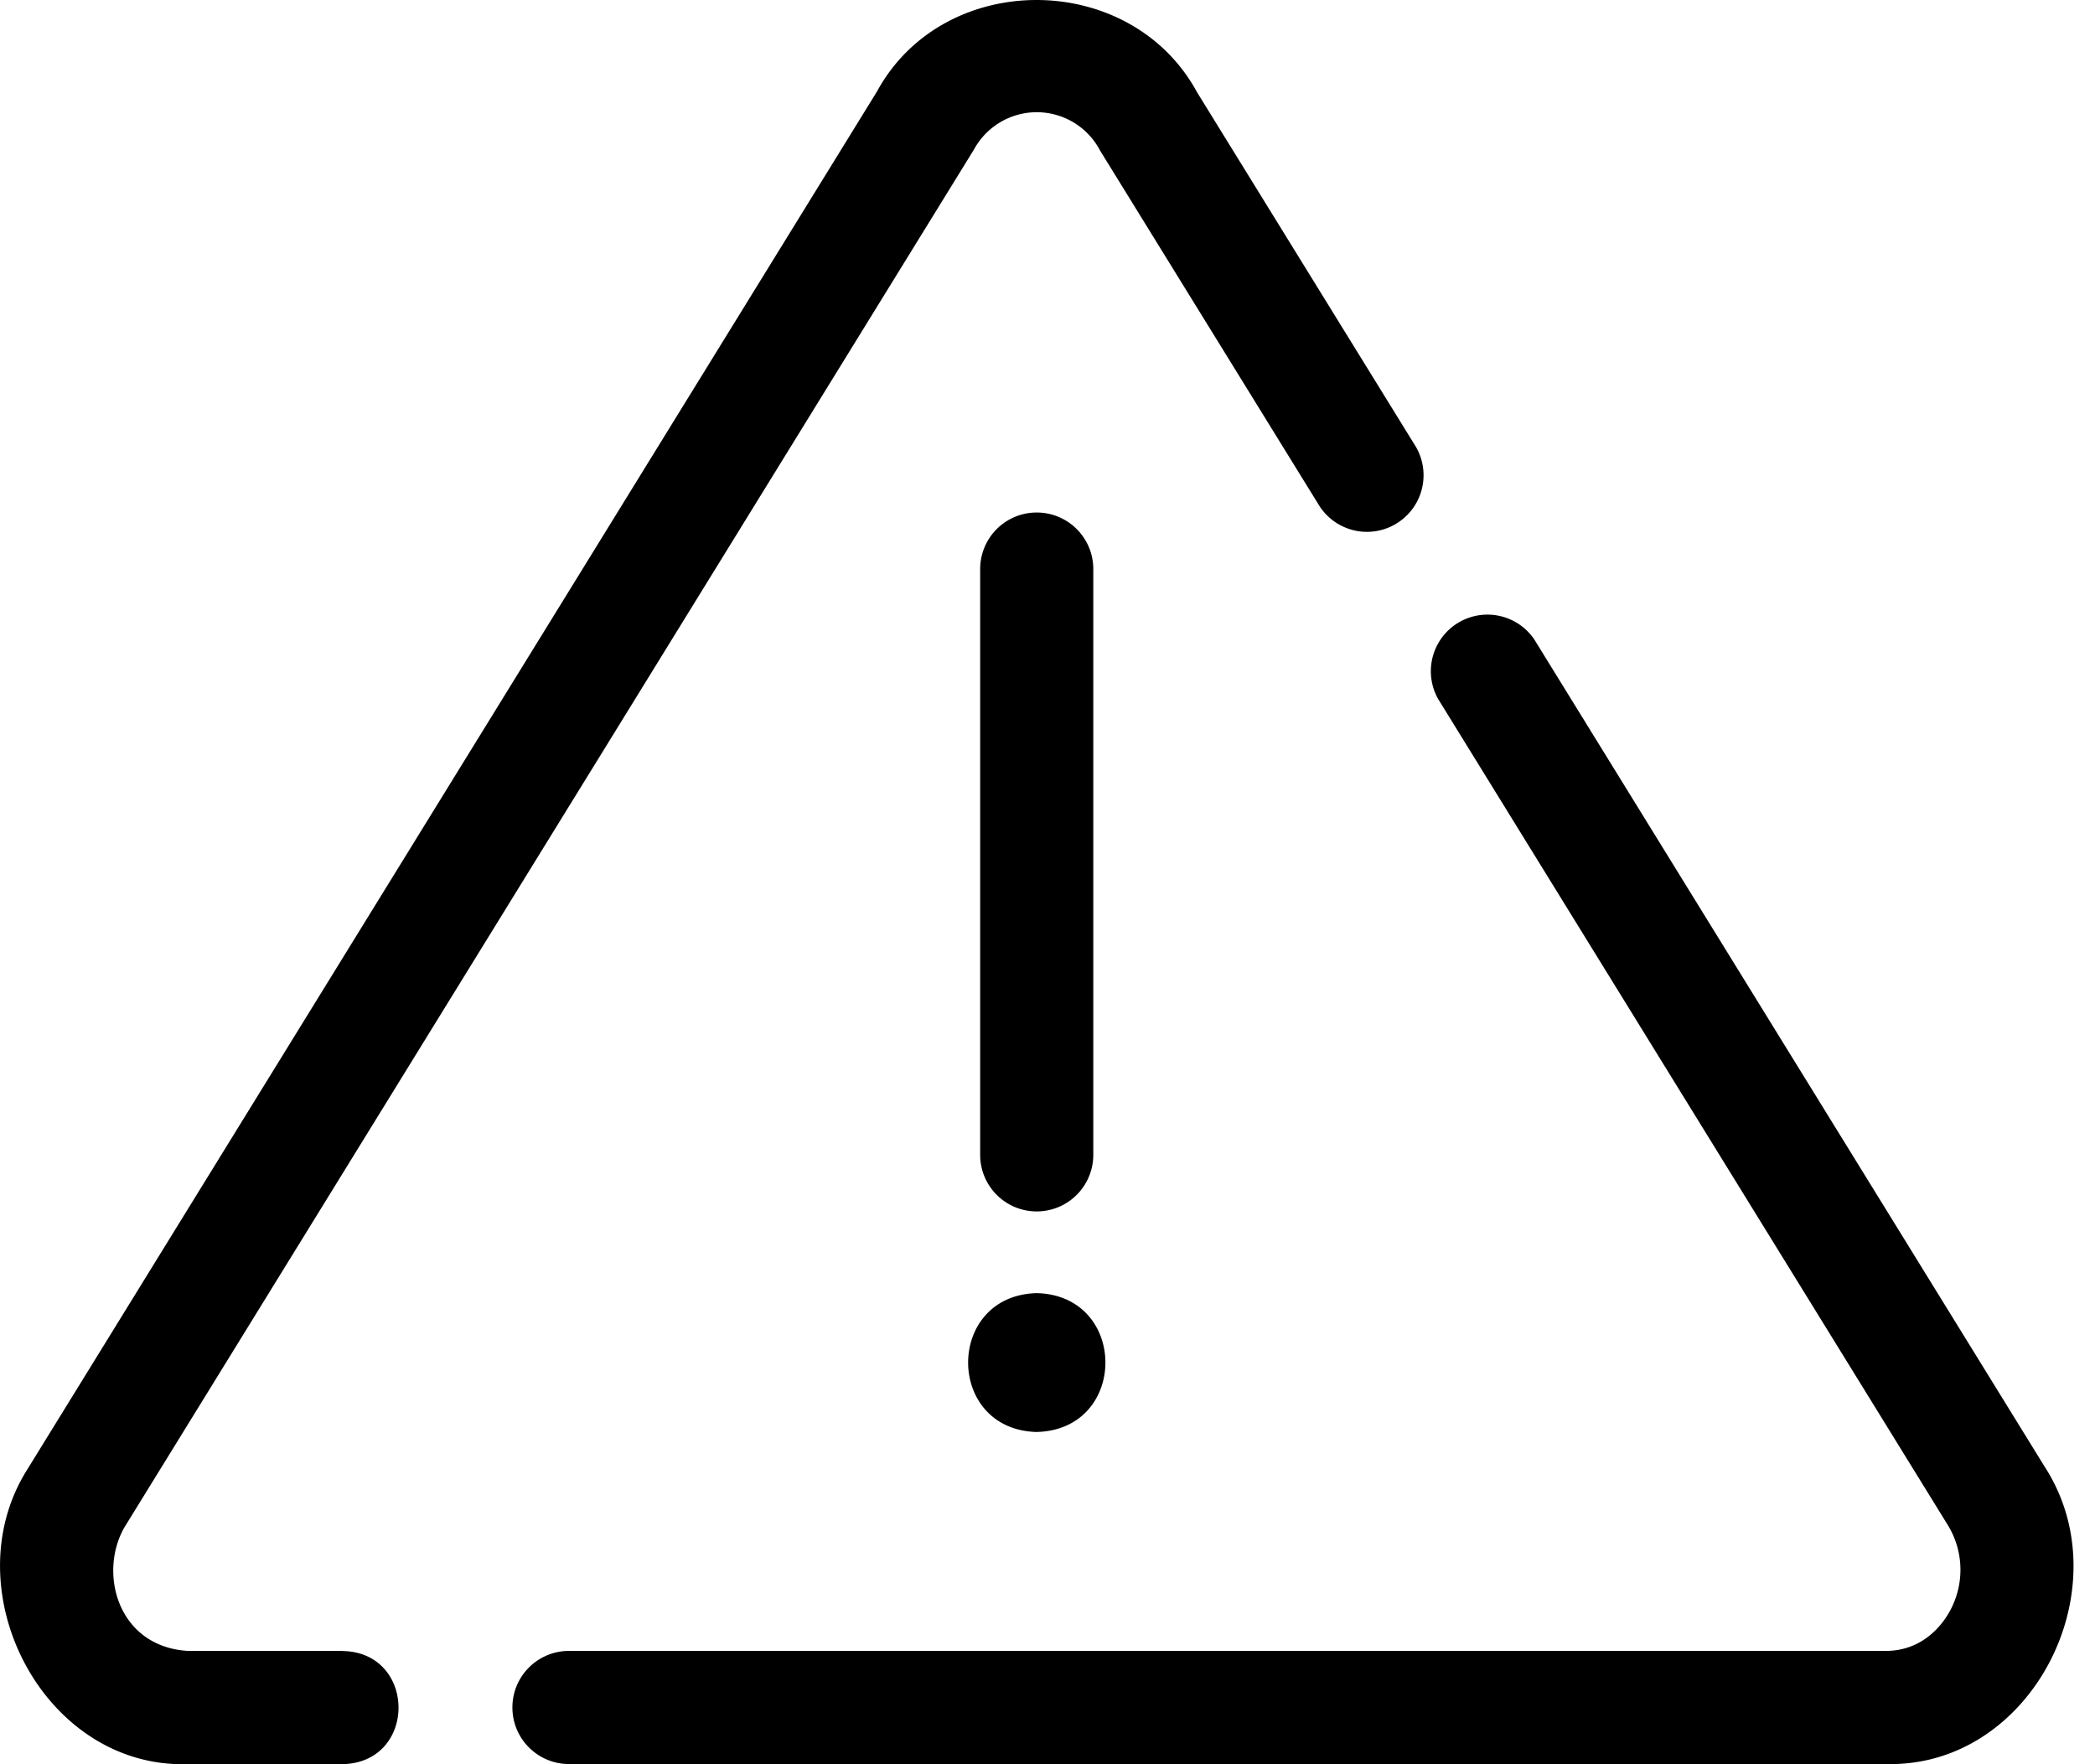 <svg xmlns="http://www.w3.org/2000/svg" width="57" height="48" fill="none" viewBox="0 0 57 48"><path fill="#000" d="M9.324 44.917H5.11c-1.902-.116-2.438-2.108-1.728-3.357L26.498 4.07a1.945 1.945 0 0 1 3.435.031l5.971 9.674a1.54 1.54 0 0 0 2.62-1.617l-5.952-9.643c-1.813-3.342-6.896-3.355-8.71-.028L.744 39.978c-2.065 3.267.426 8.14 4.365 8.02h4.216c2.03-.045 2.017-3.04 0-3.078zm46.33-4.974-13.91-22.546a1.54 1.54 0 0 0-2.618 1.617l13.89 22.513a2.33 2.33 0 0 1 .007 2.355c-.179.313-.703 1.035-1.715 1.035H15.48a1.539 1.539 0 1 0 0 3.078h35.828c3.954.106 6.442-4.747 4.347-8.052"/><path fill="#000" d="M28.207 32.96a1.54 1.54 0 0 0 1.539-1.54V15.483a1.539 1.539 0 1 0-3.078 0V31.42c0 .85.688 1.54 1.539 1.54m.001 6c2.49-.062 2.49-3.714 0-3.777-2.49.063-2.49 3.715 0 3.778"/></svg>